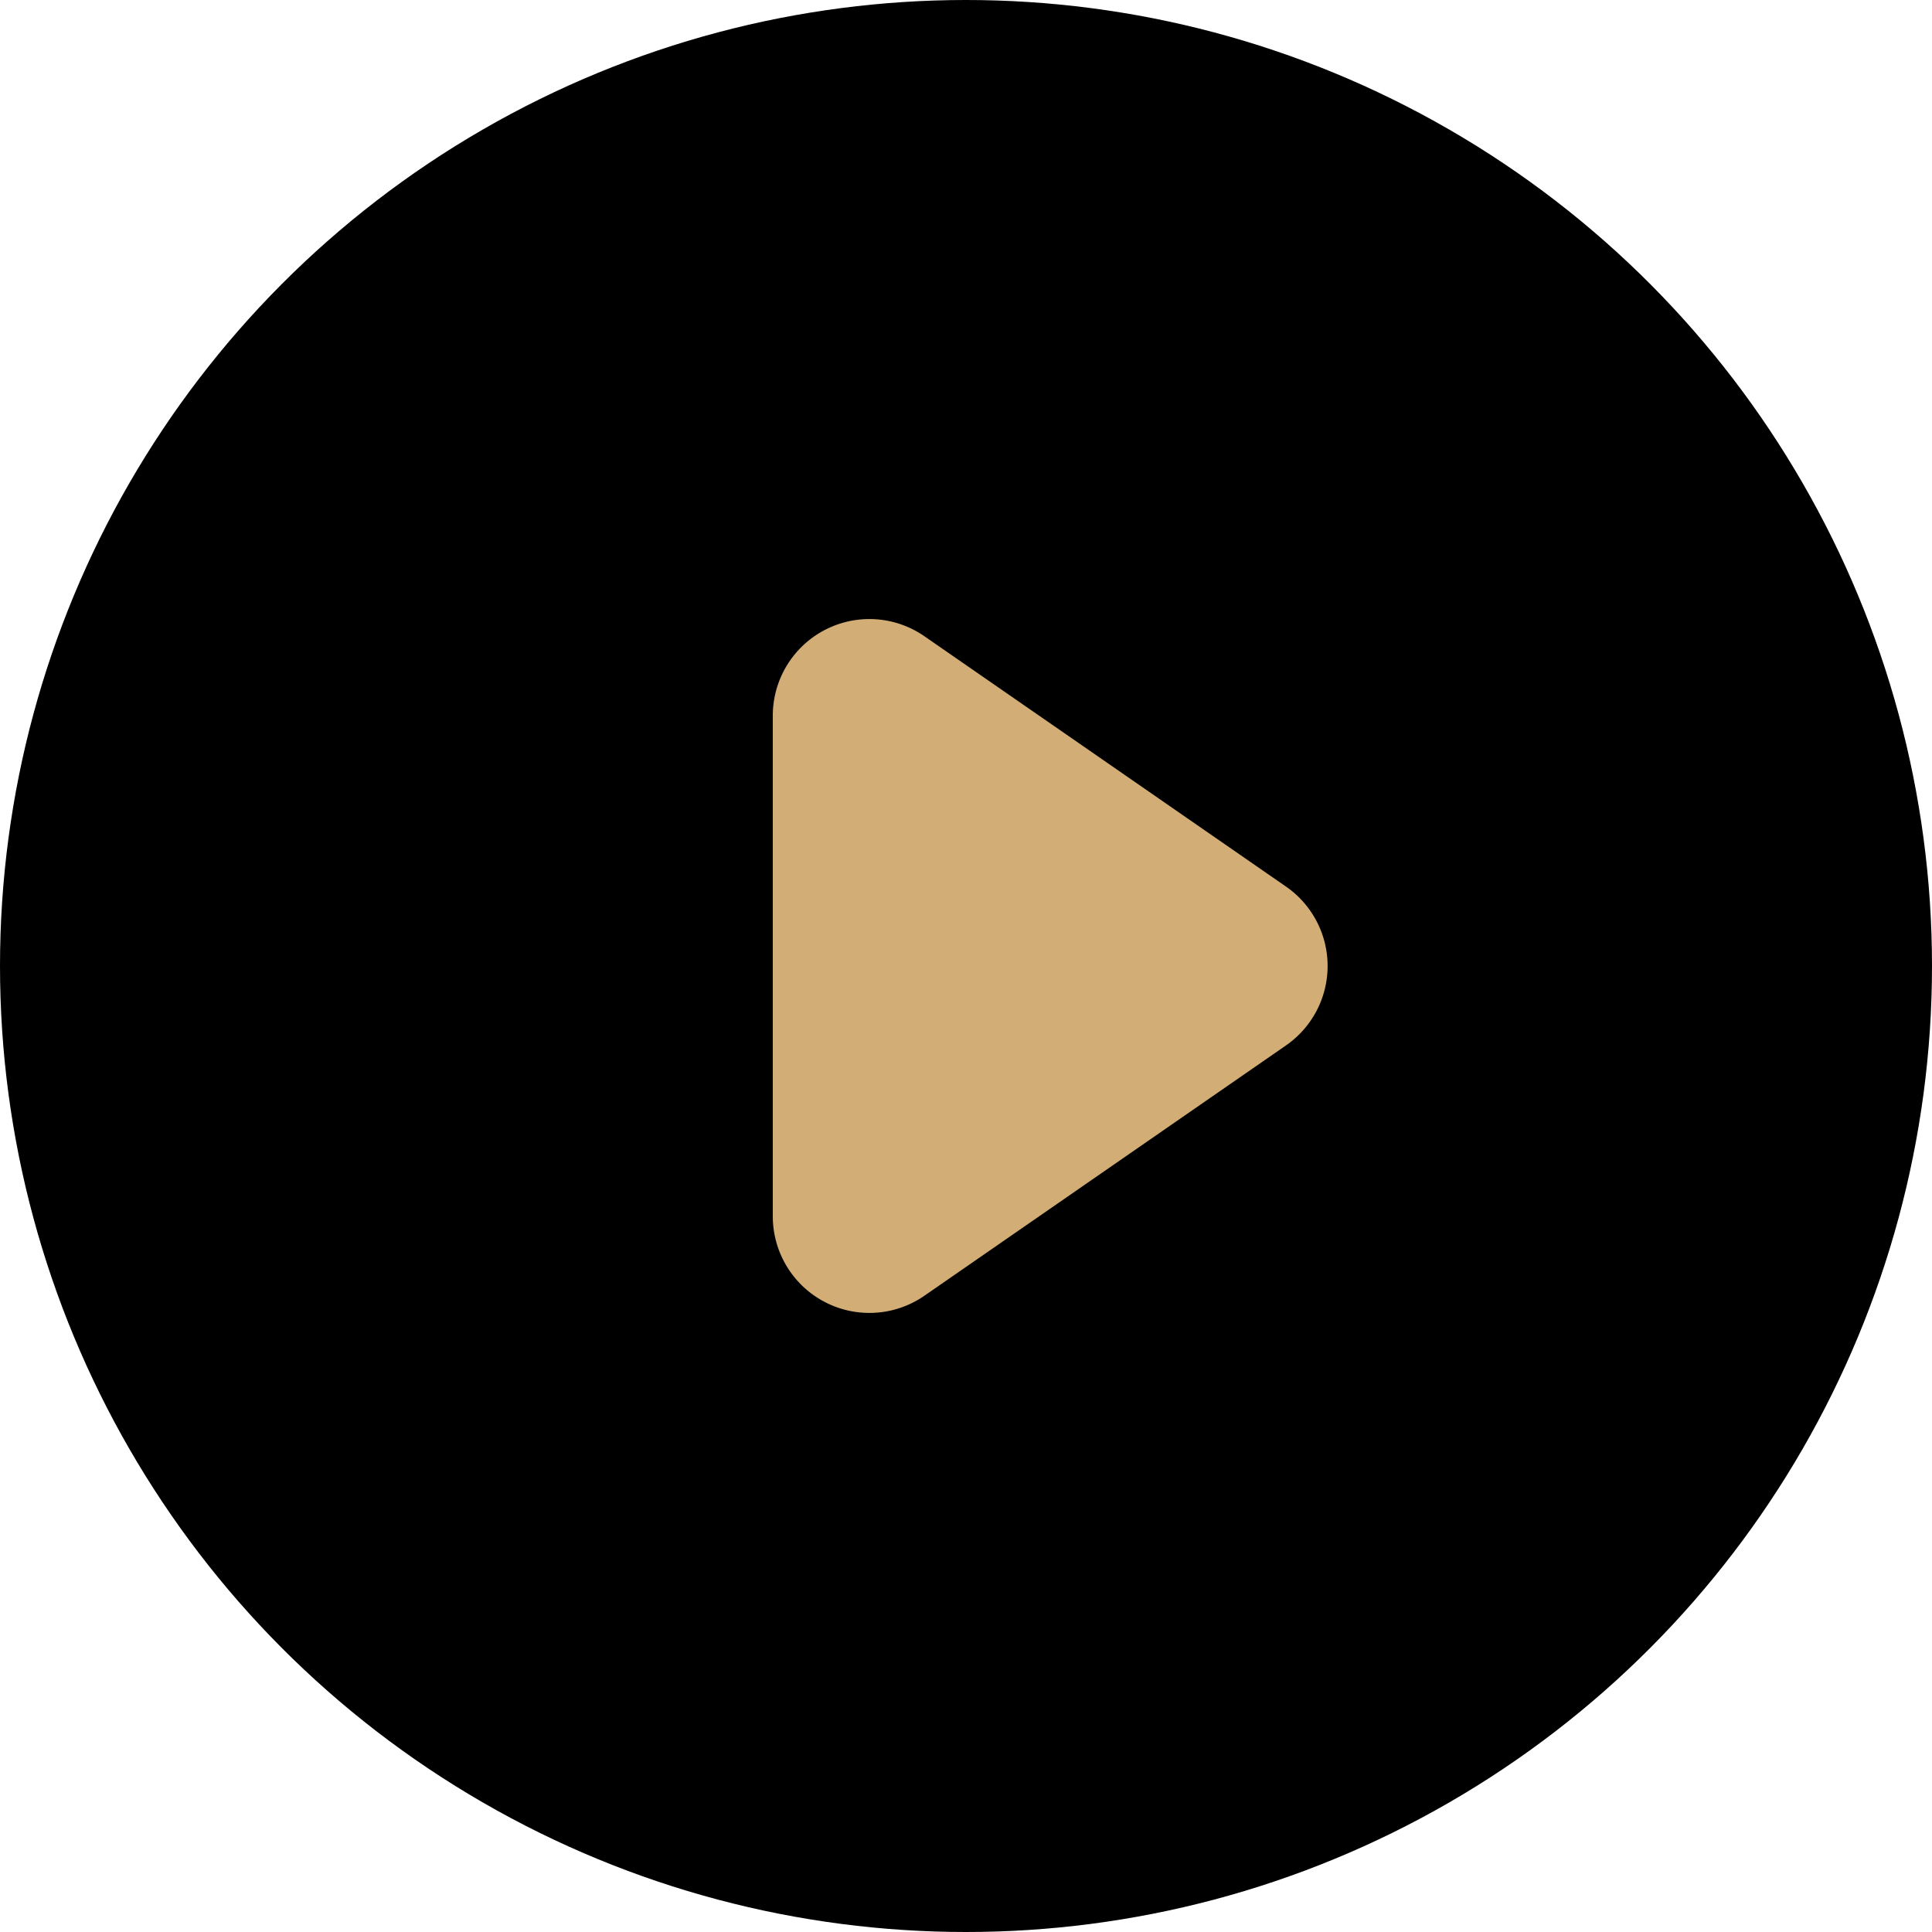 <svg xmlns="http://www.w3.org/2000/svg" width="80" height="80" viewBox="0 0 80 80">
  <g id="그룹_18535" data-name="그룹 18535" transform="translate(-7445 9562)">
    <circle id="타원_1197" data-name="타원 1197" cx="40" cy="40" r="40" transform="translate(7445 -9562)"/>
    <path id="다각형_5" data-name="다각형 5" d="M14.711,4.75a4,4,0,0,1,6.578,0L31.654,19.723A4,4,0,0,1,28.366,26H7.634a4,4,0,0,1-3.289-6.277Z" transform="translate(7503 -9540) rotate(90)" fill="#d2ad75"/>
  </g>
</svg>

